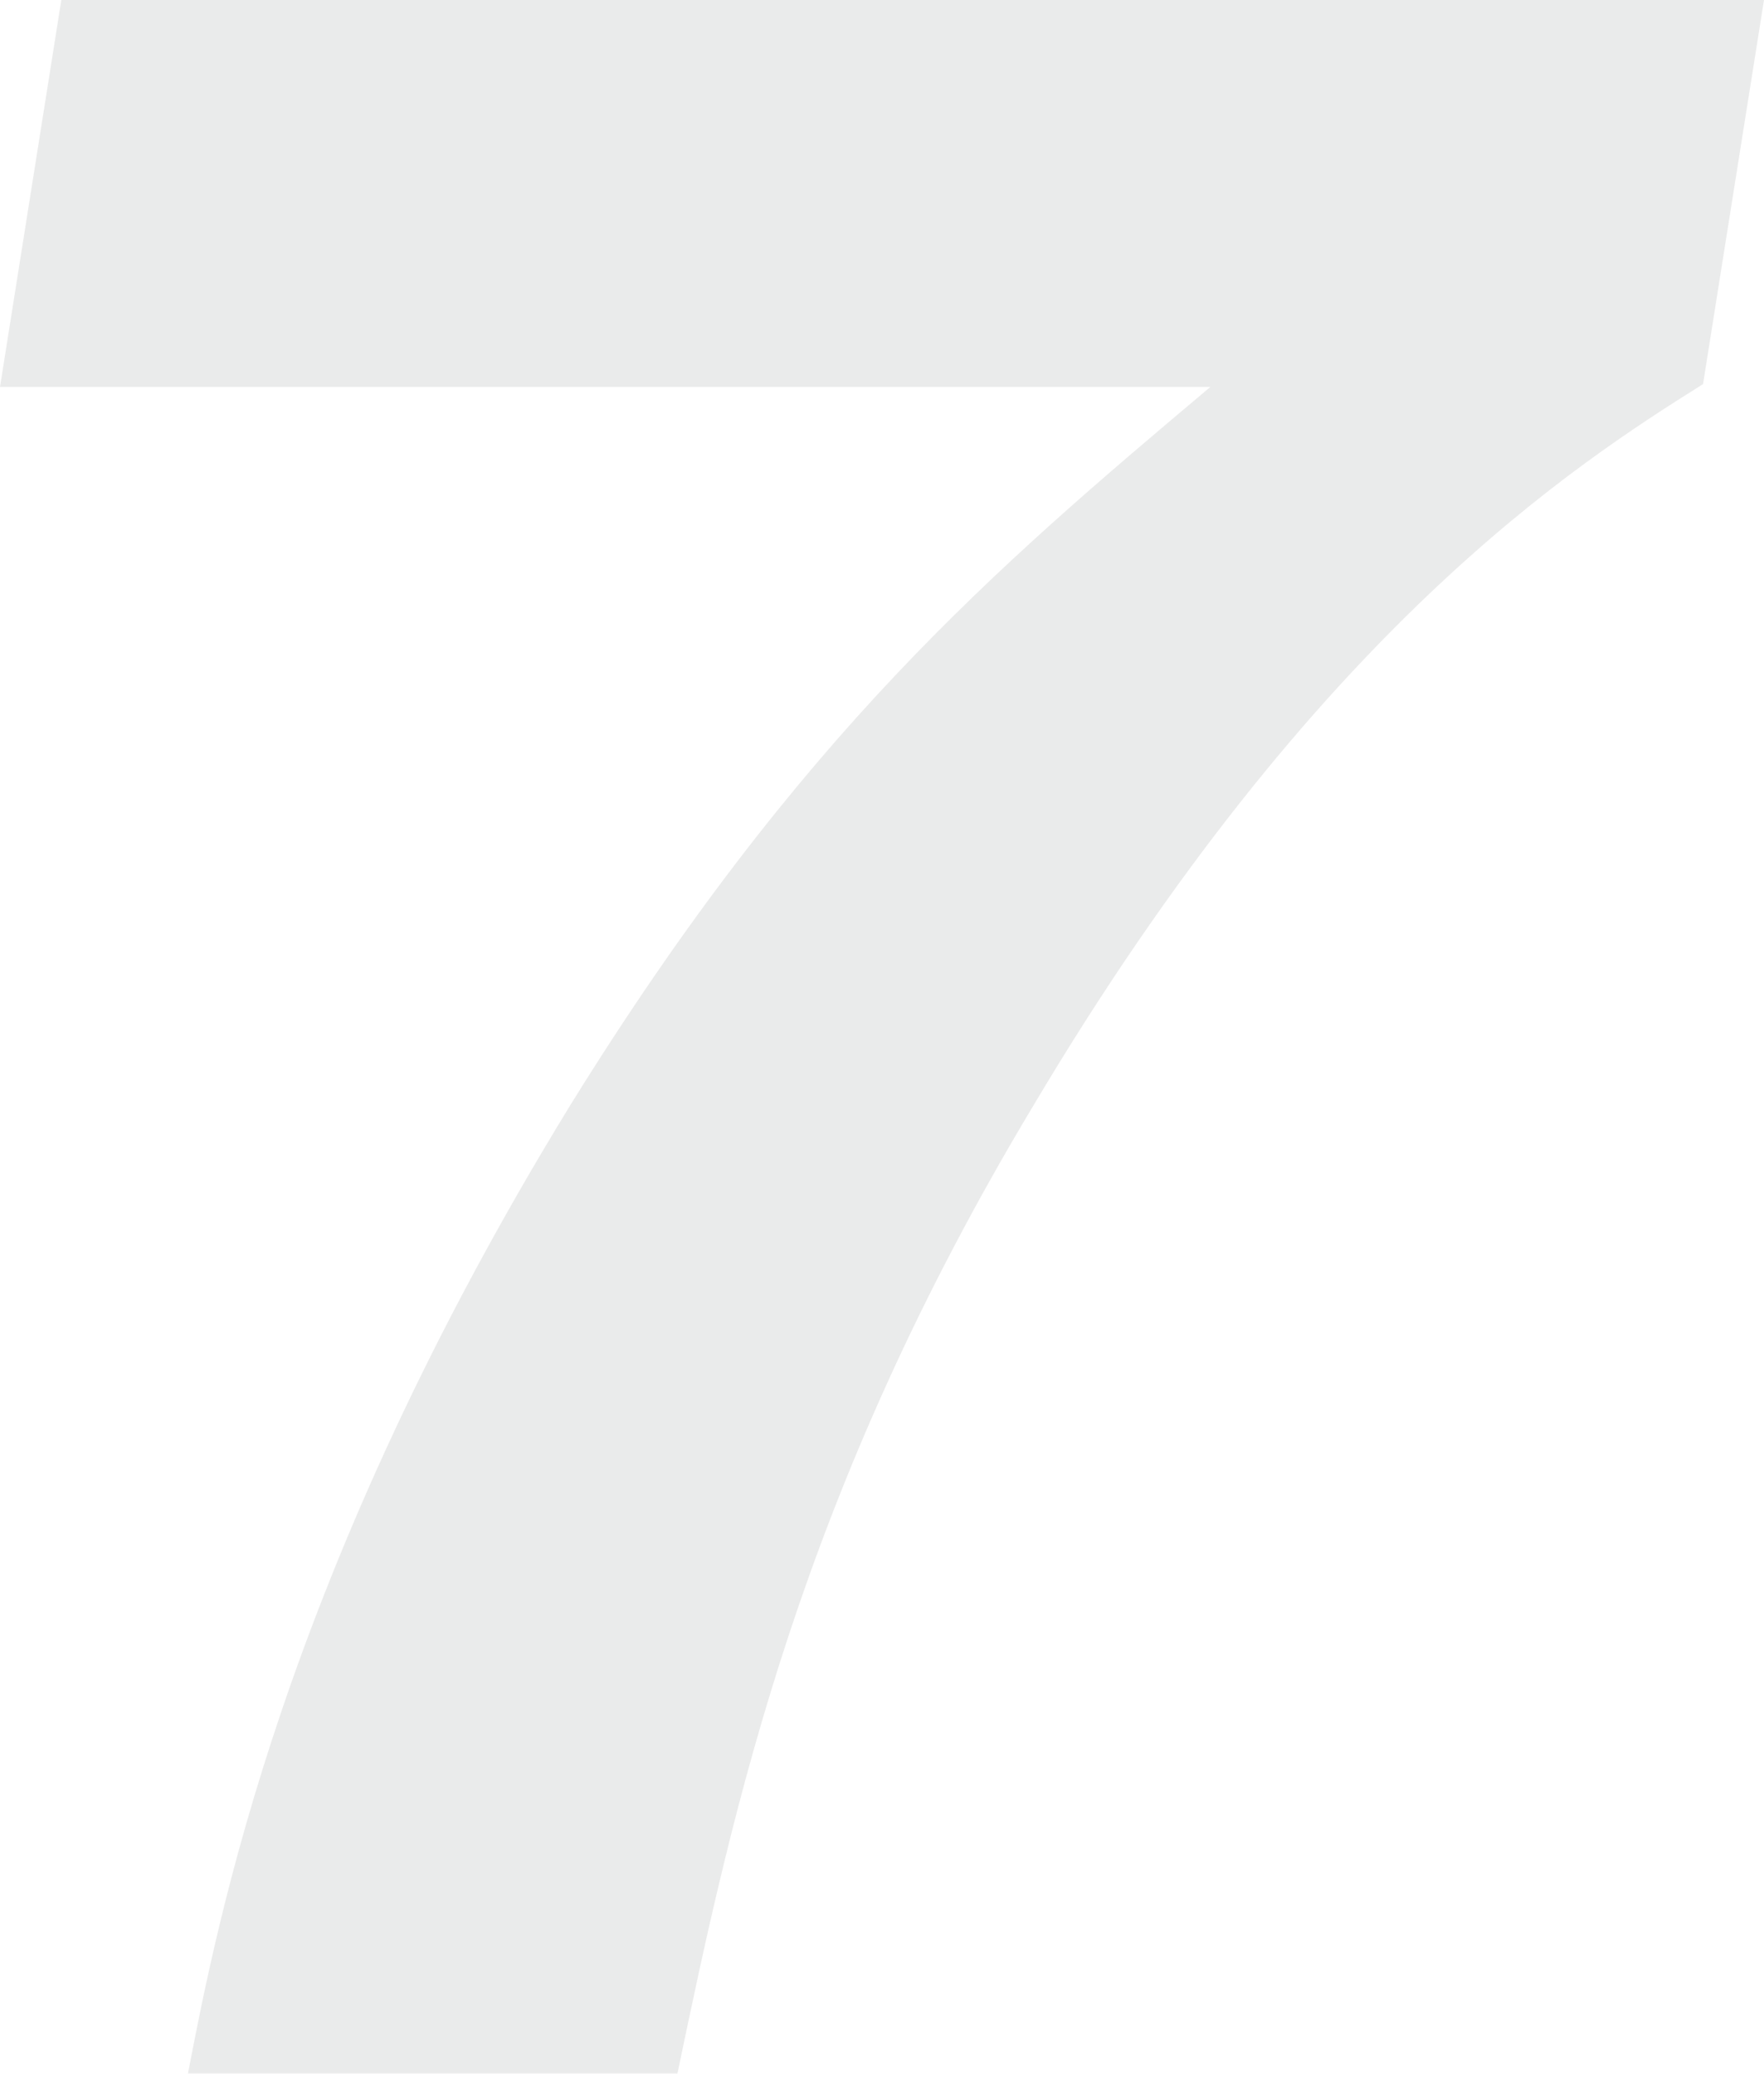 <?xml version="1.0" encoding="UTF-8"?>
<svg id="_レイヤー_1" data-name="レイヤー 1" xmlns="http://www.w3.org/2000/svg" viewBox="0 0 49.19 57.82">
  <defs>
    <style>
      .cls-1 {
        fill: #c9caca;
      }

      .cls-2 {
        opacity: .38;
      }
    </style>
  </defs>
  <g class="cls-2">
    <path class="cls-1" d="M0,10.79L1.71,0h47.48l-1.7,10.71c-3.5,2.2-10.77,6.82-18.67,20.11-6.48,10.79-8.36,19.45-9.93,27H5.24c.81-4.18,2.65-13.94,10.66-27,6.41-10.35,11.84-14.97,17.85-20.03H0Z"/>
  </g>
</svg>